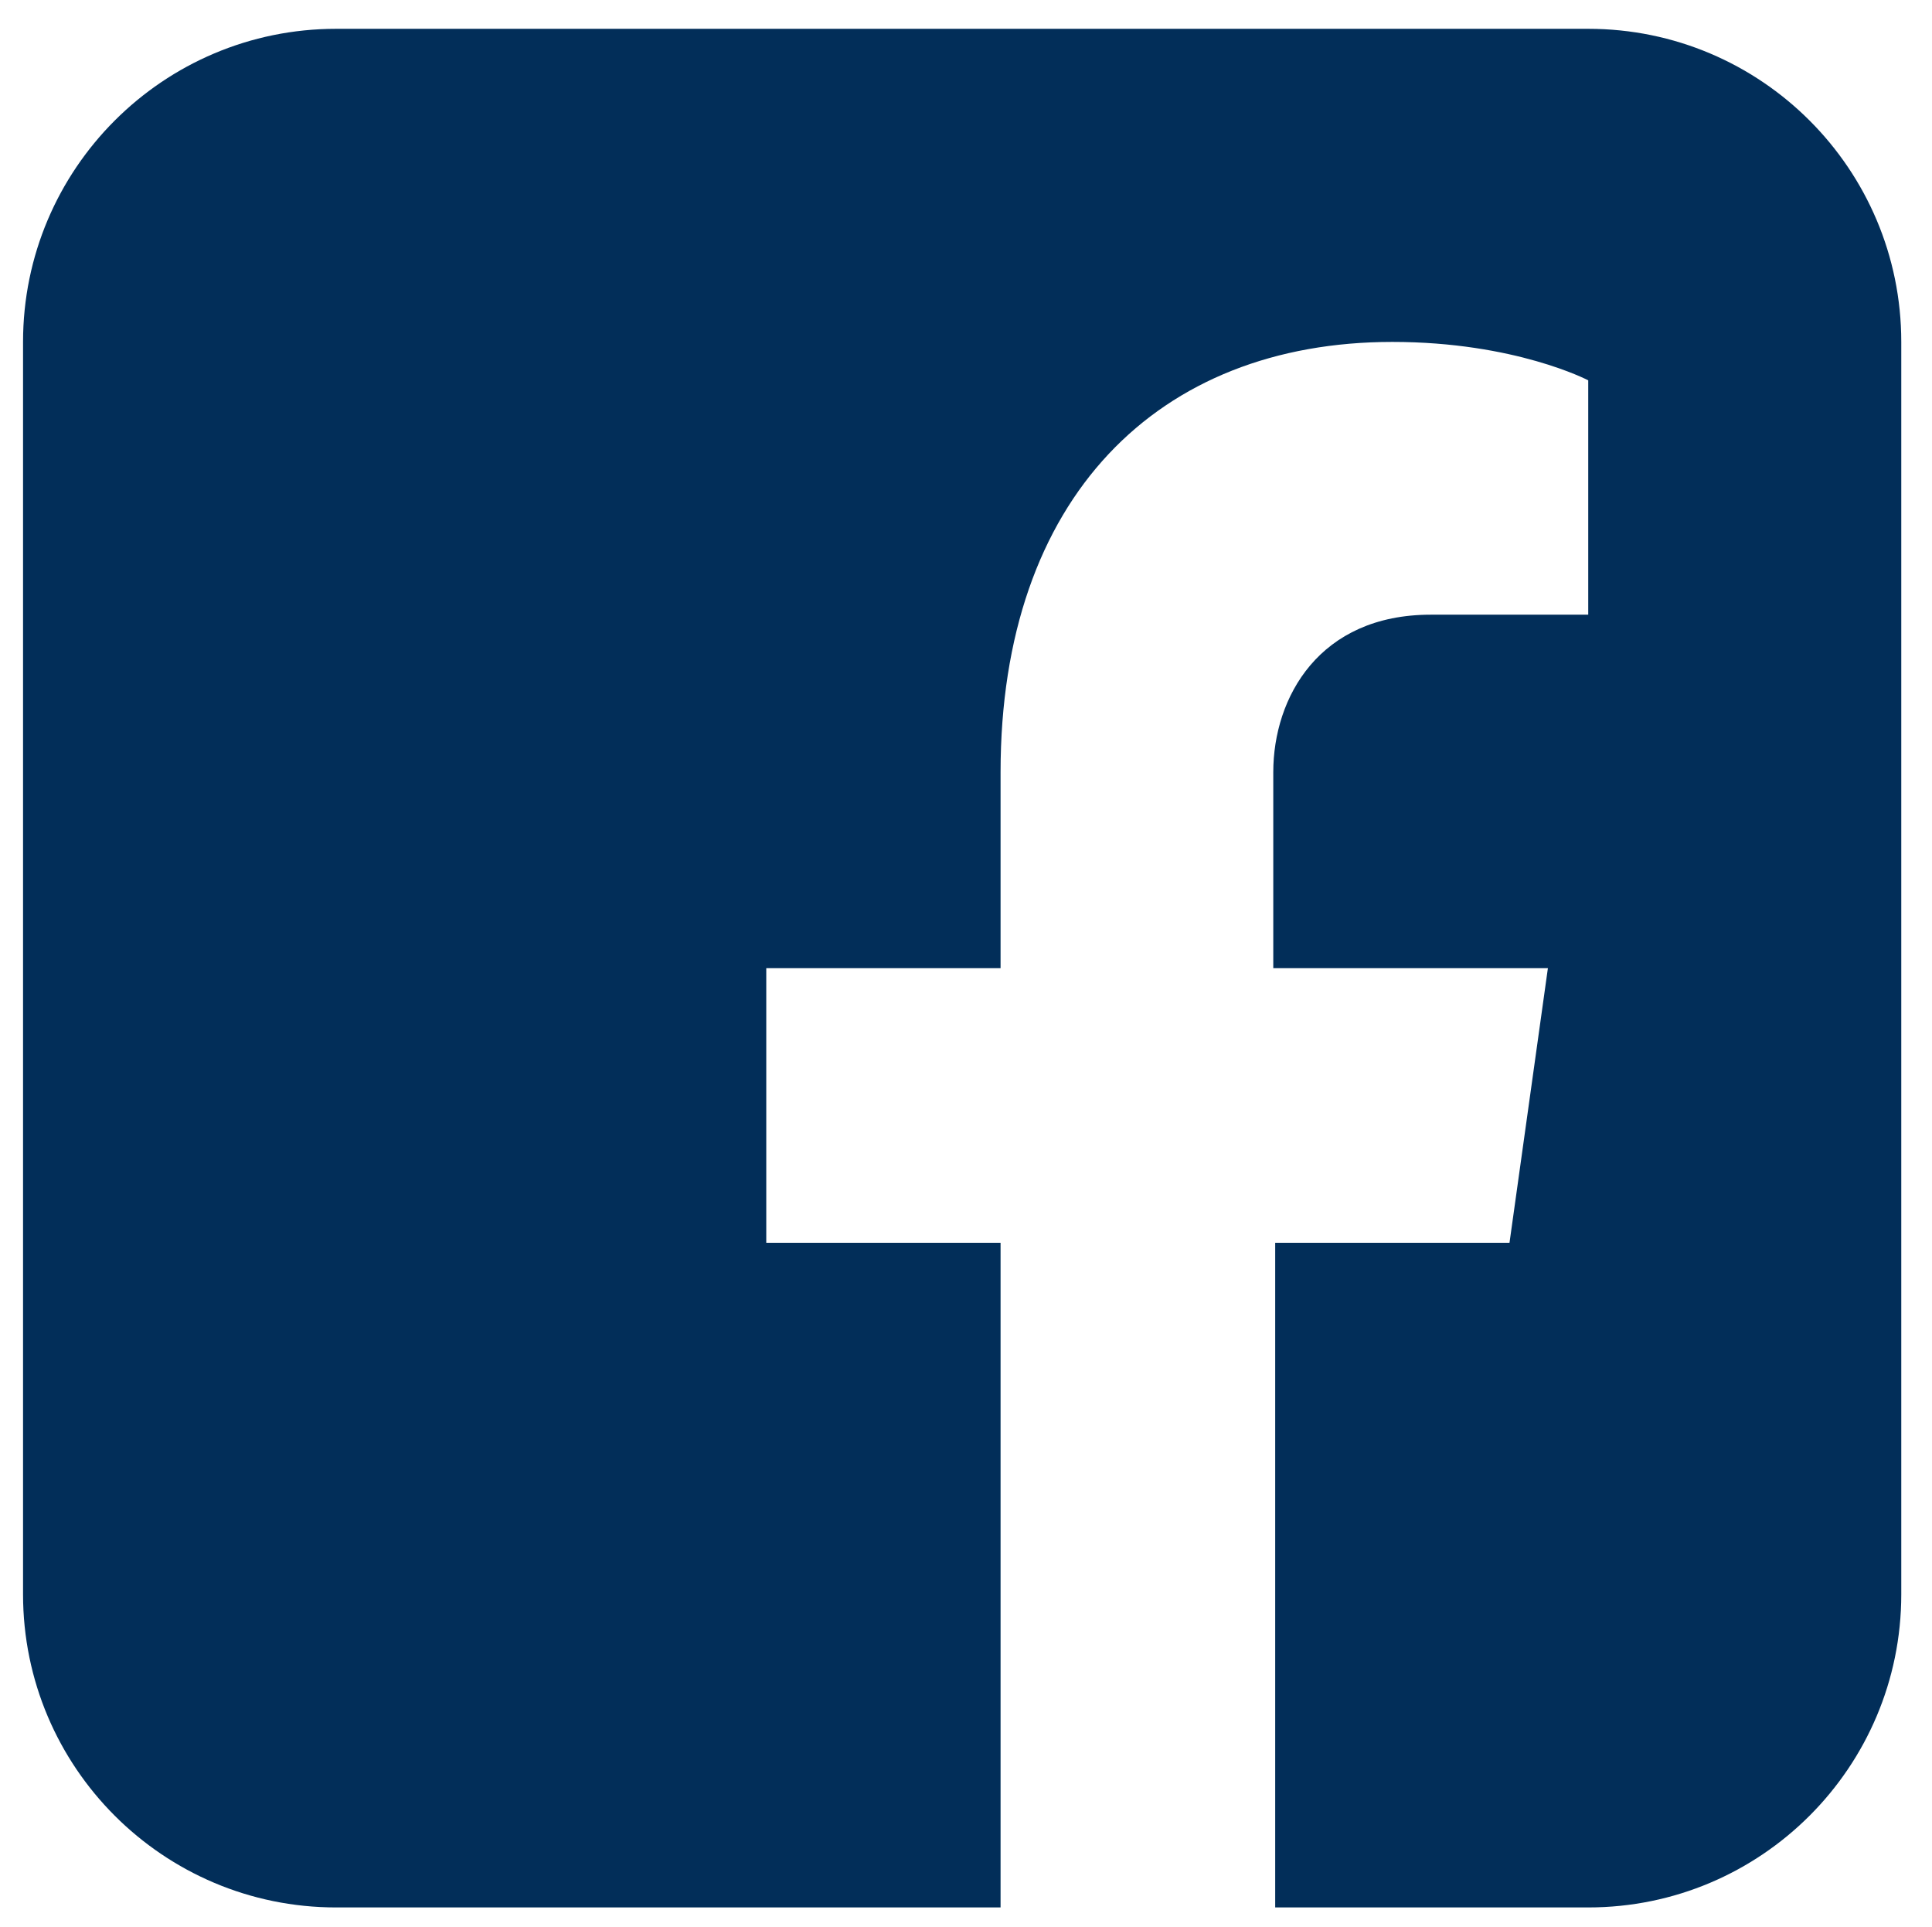 <?xml version="1.0" encoding="utf-8"?>
<!-- Generator: Adobe Illustrator 26.0.3, SVG Export Plug-In . SVG Version: 6.00 Build 0)  -->
<svg version="1.1" id="Ebene_1" xmlns="http://www.w3.org/2000/svg" xmlns:xlink="http://www.w3.org/1999/xlink" x="0px" y="0px"
	 viewBox="0 0 100.6 100.3" style="enable-background:new 0 0 100.6 100.3;" xml:space="preserve">
<style type="text/css">
	.st0{fill:#022E59;}
</style>
<path class="st0" d="M82.7,1.5H17.5c-9,0-16.3,7.3-16.3,16.3V83c0,9,7.3,16.3,16.3,16.3h34.6V64.7H39.9V50.4h12.2V40.2
	c0-14.3,8.2-22.4,20.4-22.4c6.4,0,10.2,2,10.2,2v12.2h-8.2c-5.8,0-8.2,4.3-8.2,8.2v10.2h14.3l-2,14.3H66.4v34.6h16.3
	C91.7,99.3,99,92,99,83V17.8C99,8.8,91.7,1.5,82.7,1.5z"/>
</svg>
